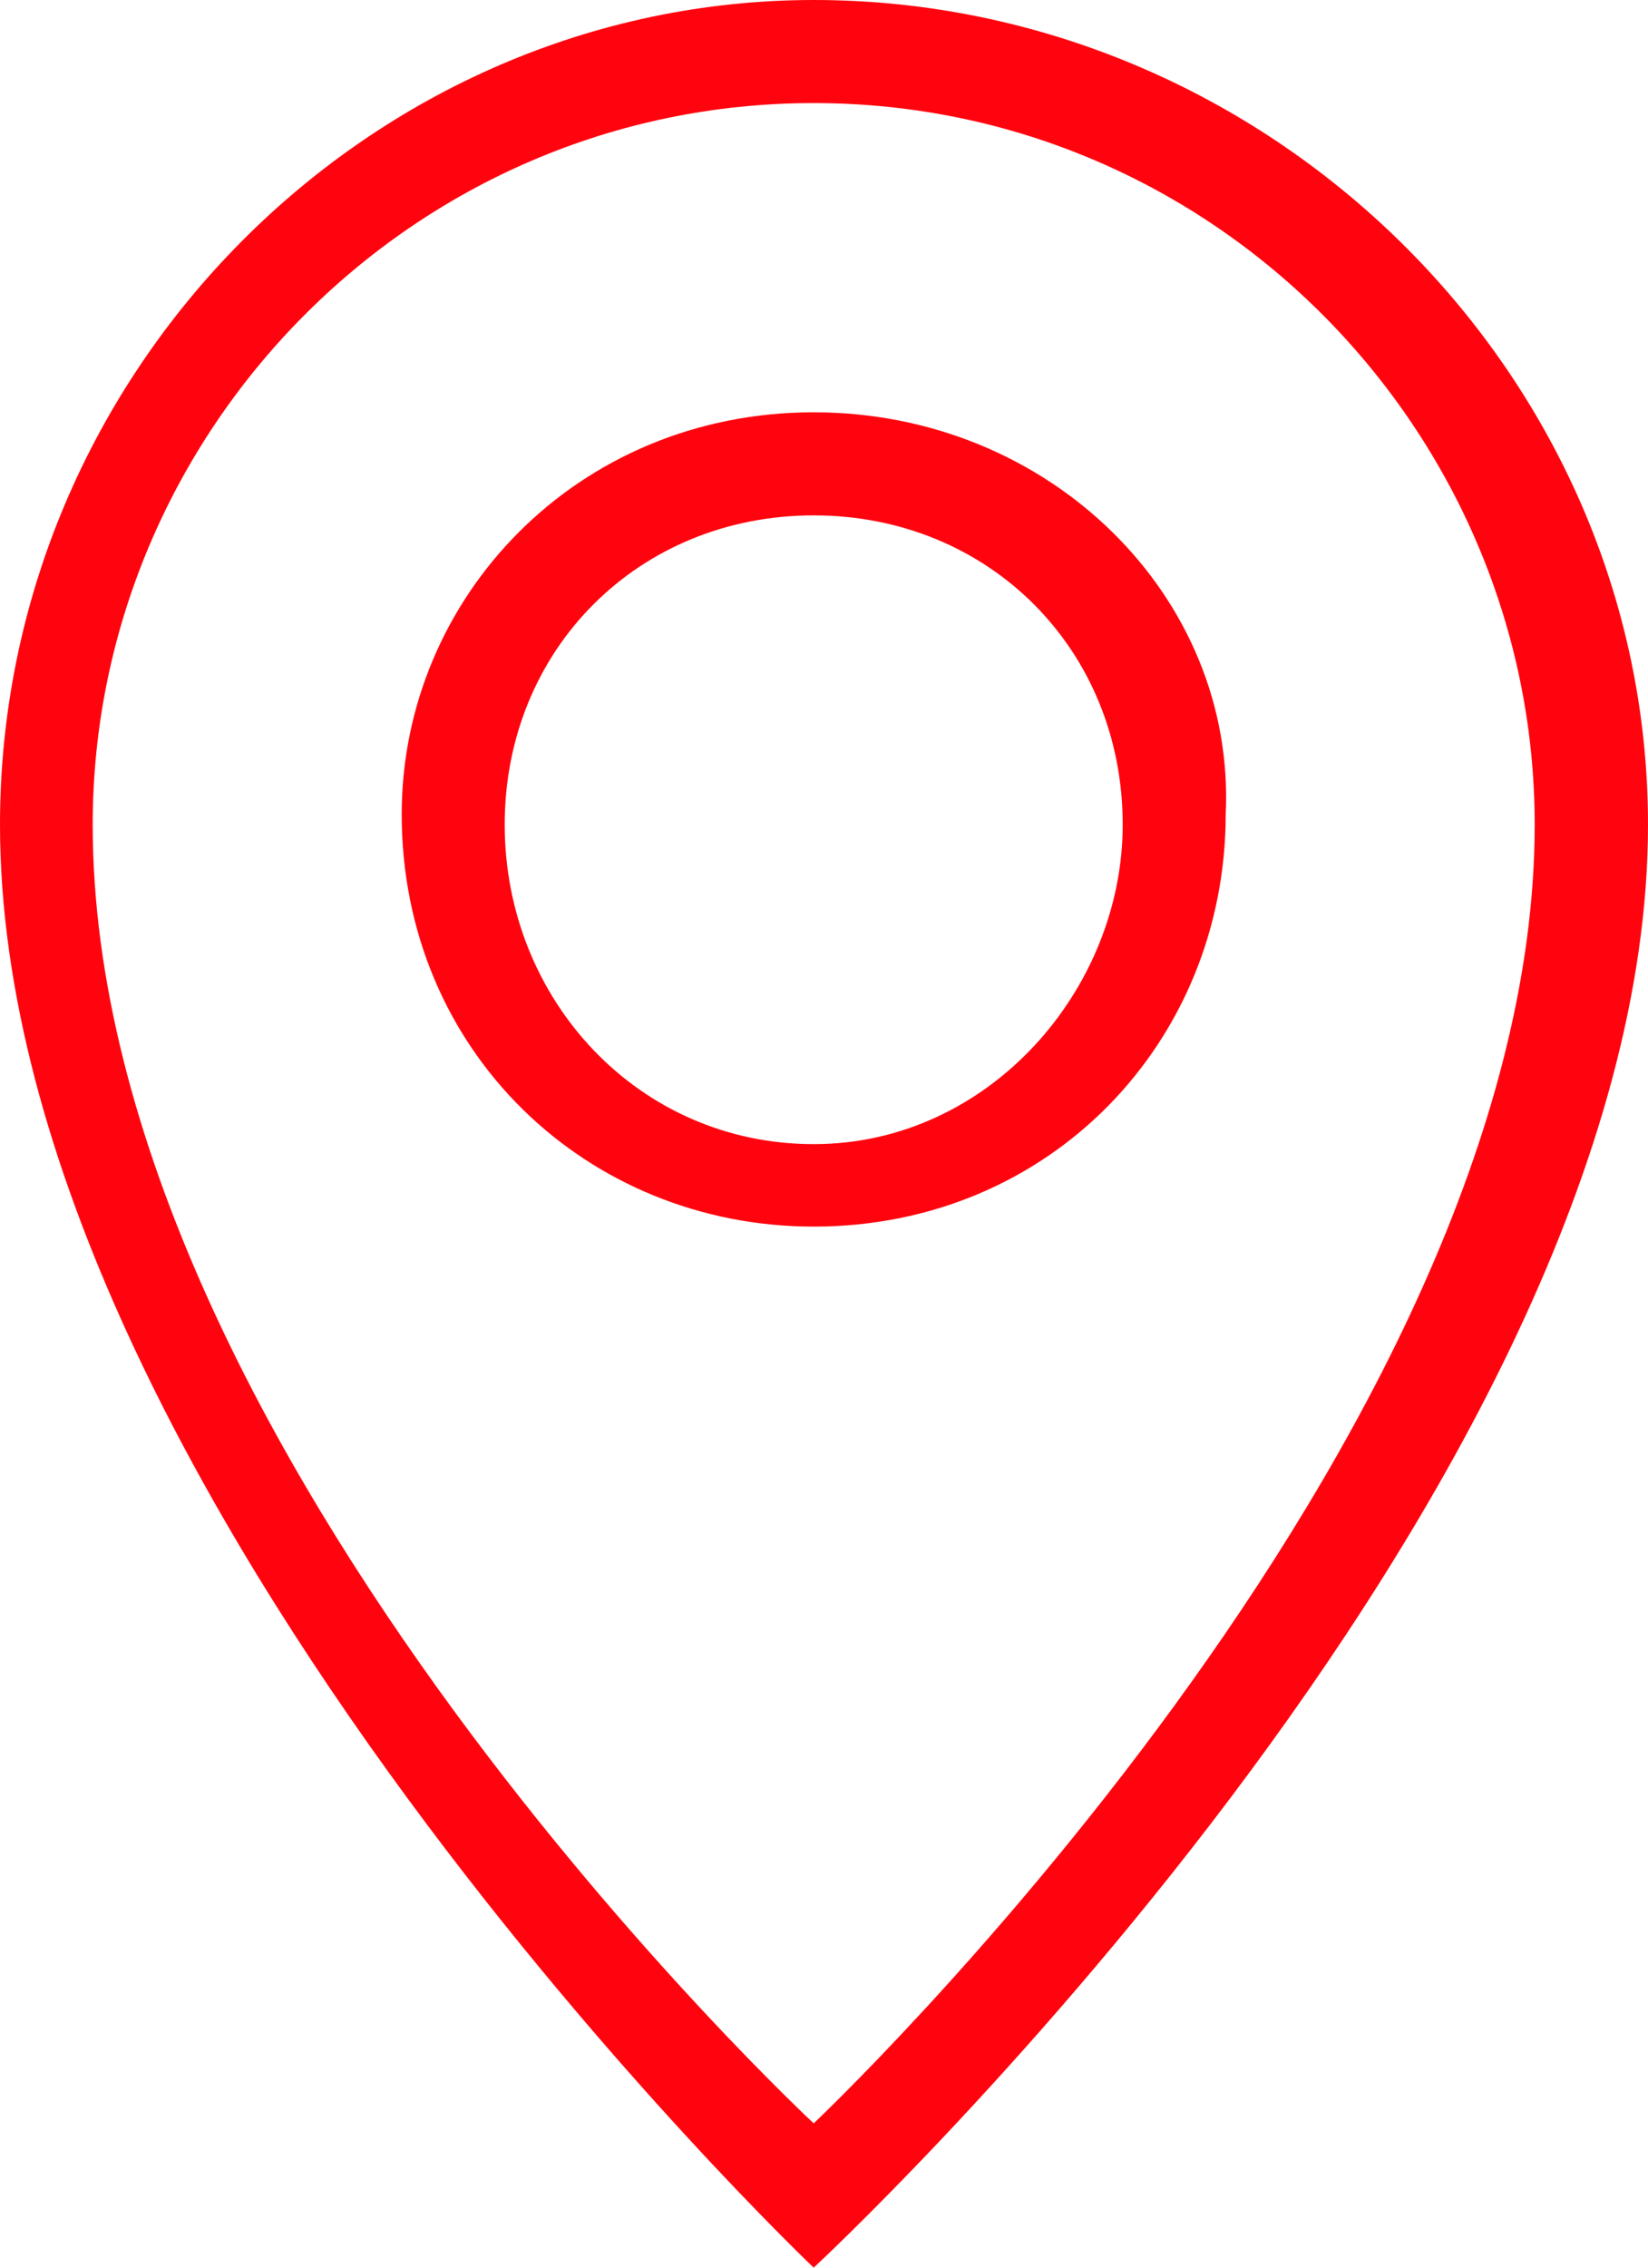 <?xml version="1.0" encoding="utf-8"?>
<!-- Generator: Adobe Illustrator 22.1.0, SVG Export Plug-In . SVG Version: 6.00 Build 0)  -->
<svg version="1.1" id="Layer_1" xmlns="http://www.w3.org/2000/svg" xmlns:xlink="http://www.w3.org/1999/xlink" x="0px" y="0px"
	 viewBox="0 0 16 22" style="enable-background:new 0 0 16 22;" xml:space="preserve">
<style type="text/css">
	.st0{fill:#FF040E;}
</style>
<g>
	<path class="st0" d="M7.9,11.1c-1.7,0-3-1.4-3-3.1s1.3-3,3-3s3,1.3,3,3C10.9,9.6,9.6,11.1,7.9,11.1z M7.9,4c-2.3,0-4,1.8-4,3.9
		c0,2.3,1.8,4,4,4c2.3,0,4-1.8,4-4C12,5.8,10.2,4,7.9,4z M7.9,20.6c0,0-7-6.5-7-12.6c0-3.8,3.1-7,7-7s7,3.2,7,7
		C14.9,14,7.9,20.6,7.9,20.6z M7.9,0C3.6,0,0,3.6,0,8c0,6.5,7.9,14,7.9,14S16,14.5,16,8C16,3.6,12.3,0,7.9,0z"/>
</g>
</svg>
